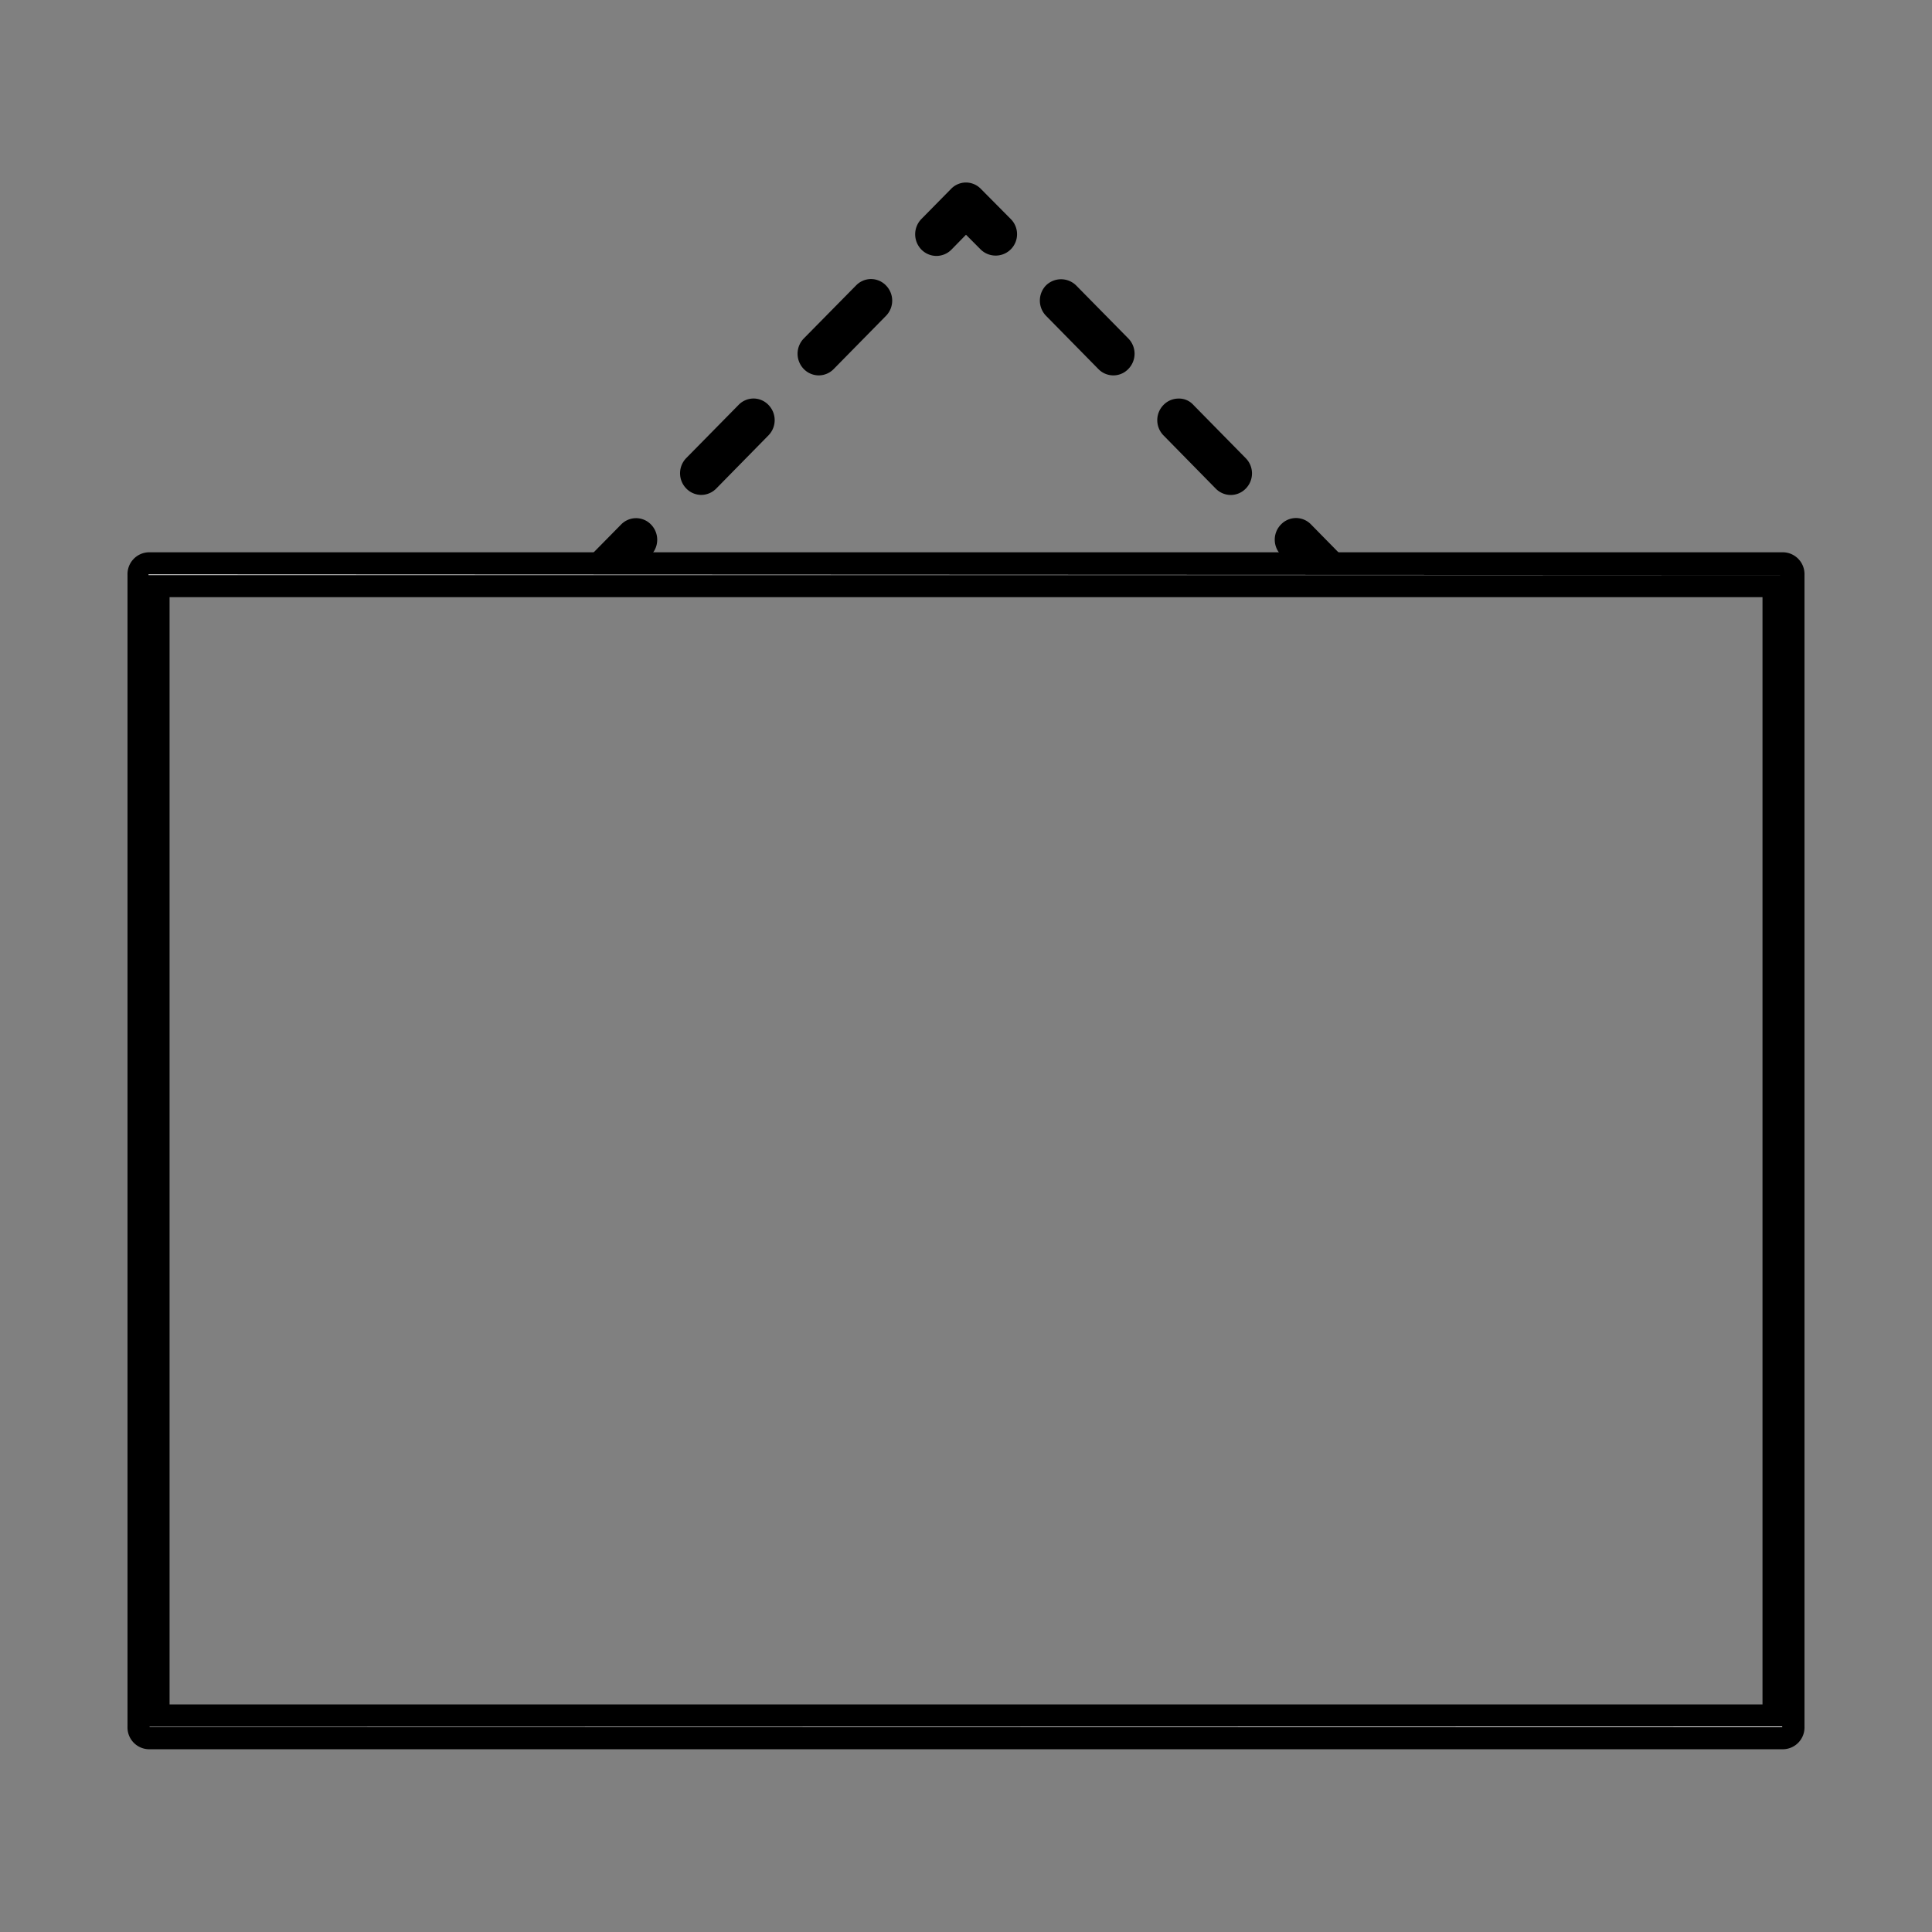 <svg viewBox="0 0 300 300" xmlns="http://www.w3.org/2000/svg" data-name="Layer 1" id="Layer_1"><rect x="0" y="0" width="300" height="300" fill="#808080" stroke="none"/><defs><style>.cls-1{fill:#ffffff;}</style></defs><path d="M94.16,91a2.4,2.4,0,0,1-1.73-.73,2.52,2.52,0,0,1,0-3.51L97,82.06a2.41,2.41,0,0,1,3.45,0,2.52,2.52,0,0,1,0,3.51l-4.61,4.68a2.41,2.41,0,0,1-1.72.72"></path><path d="M94.16,91.84a3.24,3.24,0,0,1-2.34-1,3.36,3.36,0,0,1,0-4.7l4.61-4.68a3.25,3.25,0,0,1,2.33-1h0a3.23,3.23,0,0,1,2.34,1,3.39,3.39,0,0,1,0,4.71l-4.61,4.68A3.25,3.25,0,0,1,94.16,91.84Zm4.6-9.65a1.54,1.54,0,0,0-1.11.47L93,87.34a1.65,1.65,0,0,0,0,2.3,1.59,1.59,0,0,0,2.23,0L99.88,85a1.68,1.68,0,0,0,0-2.32,1.58,1.58,0,0,0-1.12-.47Z"></path><path d="M108.9,76a2.45,2.45,0,0,1-1.73-.72,2.53,2.53,0,0,1,0-3.52l8.11-8.25a2.41,2.41,0,0,1,3.45,0,2.51,2.51,0,0,1,0,3.52l-8.1,8.25a2.45,2.45,0,0,1-1.73.72m18.25-18.56a2.37,2.37,0,0,1-1.72-.72,2.53,2.53,0,0,1,0-3.52L133.54,45A2.41,2.41,0,0,1,137,45a2.53,2.53,0,0,1,0,3.52l-8.11,8.24a2.39,2.39,0,0,1-1.73.72"></path><path d="M108.9,76.85a3.26,3.26,0,0,1-2.34-1,3.38,3.38,0,0,1,0-4.72l8.12-8.25a3.25,3.25,0,0,1,2.33-1h0a3.23,3.23,0,0,1,2.32,1,3.38,3.38,0,0,1,0,4.72l-8.1,8.25A3.29,3.29,0,0,1,108.9,76.85ZM117,63.63a1.6,1.6,0,0,0-1.12.47l-8.11,8.25a1.66,1.66,0,0,0,0,2.32,1.61,1.61,0,0,0,2.24,0l8.1-8.25a1.66,1.66,0,0,0,0-2.32,1.54,1.54,0,0,0-1.1-.47Zm10.14-5.34a3.26,3.26,0,0,1-2.34-1,3.4,3.4,0,0,1,0-4.72l8.12-8.24a3.26,3.26,0,0,1,2.32-1h0a3.24,3.24,0,0,1,2.34,1,3.37,3.37,0,0,1,0,4.71l-8.11,8.25A3.26,3.26,0,0,1,127.15,58.29Zm8.11-13.21h0a1.54,1.54,0,0,0-1.11.47L126,53.79a1.68,1.68,0,0,0,0,2.33,1.62,1.62,0,0,0,2.23,0l8.11-8.24a1.67,1.67,0,0,0,0-2.32A1.58,1.58,0,0,0,135.26,45.08Z"></path><path d="M154.6,38.88a2.39,2.39,0,0,1-1.72-.72L150,35.22l-2.87,2.94a2.44,2.44,0,0,1-3.46,0,2.53,2.53,0,0,1,0-3.52L148.28,30a2.4,2.4,0,0,1,3.44,0l4.61,4.68a2.53,2.53,0,0,1,0,3.52,2.45,2.45,0,0,1-1.73.72"></path><path d="M145.4,39.74a3.29,3.29,0,0,1-2.34-1,3.4,3.4,0,0,1,0-4.72l4.61-4.68a3.22,3.22,0,0,1,2.33-1h0a3.24,3.24,0,0,1,2.32,1L156.94,34a3.32,3.32,0,0,1-4.67,4.73L150,36.45l-2.26,2.31A3.29,3.29,0,0,1,145.4,39.74Zm4.6-9.65a1.56,1.56,0,0,0-1.11.47l-4.61,4.68a1.67,1.67,0,0,0,0,2.32,1.61,1.61,0,0,0,2.23,0L150,34l3.49,3.56a1.61,1.61,0,0,0,2.22,0,1.65,1.65,0,0,0,0-2.32l-4.6-4.68a1.54,1.54,0,0,0-1.1-.47Z"></path><path d="M191.1,76a2.48,2.48,0,0,1-1.73-.73L181.27,67a2.5,2.5,0,0,1,0-3.51,2.42,2.42,0,0,1,3.45,0l8.11,8.26a2.49,2.49,0,0,1,0,3.5,2.4,2.4,0,0,1-1.73.73M172.85,57.44a2.41,2.41,0,0,1-1.72-.72L163,48.47a2.52,2.52,0,0,1,0-3.53,2.43,2.43,0,0,1,3.45,0l8.11,8.25a2.54,2.54,0,0,1,0,3.53,2.43,2.43,0,0,1-1.73.72"></path><path d="M191.1,76.86a3.27,3.27,0,0,1-2.33-1l-8.11-8.26a3.37,3.37,0,0,1,0-4.71,3.25,3.25,0,0,1,2.3-1,3,3,0,0,1,2.36,1l8.12,8.26a3.36,3.36,0,0,1,0,4.72A3.26,3.26,0,0,1,191.1,76.86ZM183,63.64a1.25,1.25,0,0,0-1.1.46,1.64,1.64,0,0,0,0,2.3L190,74.67a1.58,1.58,0,0,0,2.22,0,1.64,1.64,0,0,0,0-2.31l-8.11-8.26A1.62,1.62,0,0,0,183,63.64Zm-10.13-5.35a3.24,3.24,0,0,1-2.33-1l-8.11-8.25a3.39,3.39,0,0,1,0-4.73,3.34,3.34,0,0,1,4.66,0l8.12,8.25a3.38,3.38,0,0,1,0,4.73A3.21,3.21,0,0,1,172.85,58.29Zm-8.11-13.21a1.55,1.55,0,0,0-1.11.46,1.67,1.67,0,0,0,0,2.33l8.11,8.24a1.59,1.59,0,0,0,2.22,0,1.64,1.64,0,0,0,0-2.32l-8.11-8.25A1.53,1.53,0,0,0,164.74,45.08Z"></path><path d="M205.84,91a2.42,2.42,0,0,1-1.72-.72l-4.6-4.68a2.51,2.51,0,0,1,0-3.52,2.4,2.4,0,0,1,3.44,0l4.61,4.68a2.51,2.51,0,0,1,0,3.52,2.43,2.43,0,0,1-1.73.72"></path><path d="M205.84,91.84a3.25,3.25,0,0,1-2.33-1l-4.6-4.68a3.36,3.36,0,0,1,0-4.72,3.25,3.25,0,0,1,2.34-1h0a3.25,3.25,0,0,1,2.33,1l4.6,4.68a3.38,3.38,0,0,1,0,4.72A3.26,3.26,0,0,1,205.84,91.84Zm-4.59-9.65a1.61,1.61,0,0,0-1.13.47,1.67,1.67,0,0,0,0,2.32l4.6,4.68a1.59,1.59,0,0,0,2.22,0,1.64,1.64,0,0,0,0-2.32l-4.6-4.68a1.52,1.52,0,0,0-1.1-.47Z"></path><path d="M276.94,269.91H23.06a1.67,1.67,0,0,1-1.54-1.77V89.25a1.67,1.67,0,0,1,1.54-1.77H276.94a1.67,1.67,0,0,1,1.54,1.77V268.14a1.67,1.67,0,0,1-1.54,1.77M24.61,266.37H275.39V91H24.61Z" class="cls-1"></path><path d="M276.94,271.62H23.06a3.38,3.38,0,0,1-3.26-3.48V89.25a3.39,3.39,0,0,1,3.26-3.49H276.94a3.39,3.39,0,0,1,3.26,3.49V268.14A3.38,3.38,0,0,1,276.94,271.62ZM23.23,268.09v.05l253.51.06v-.11Zm3.1-3.43H273.68V92.73H26.33ZM23.06,89.3l253.71,0L23.06,89.19Z"></path></svg>